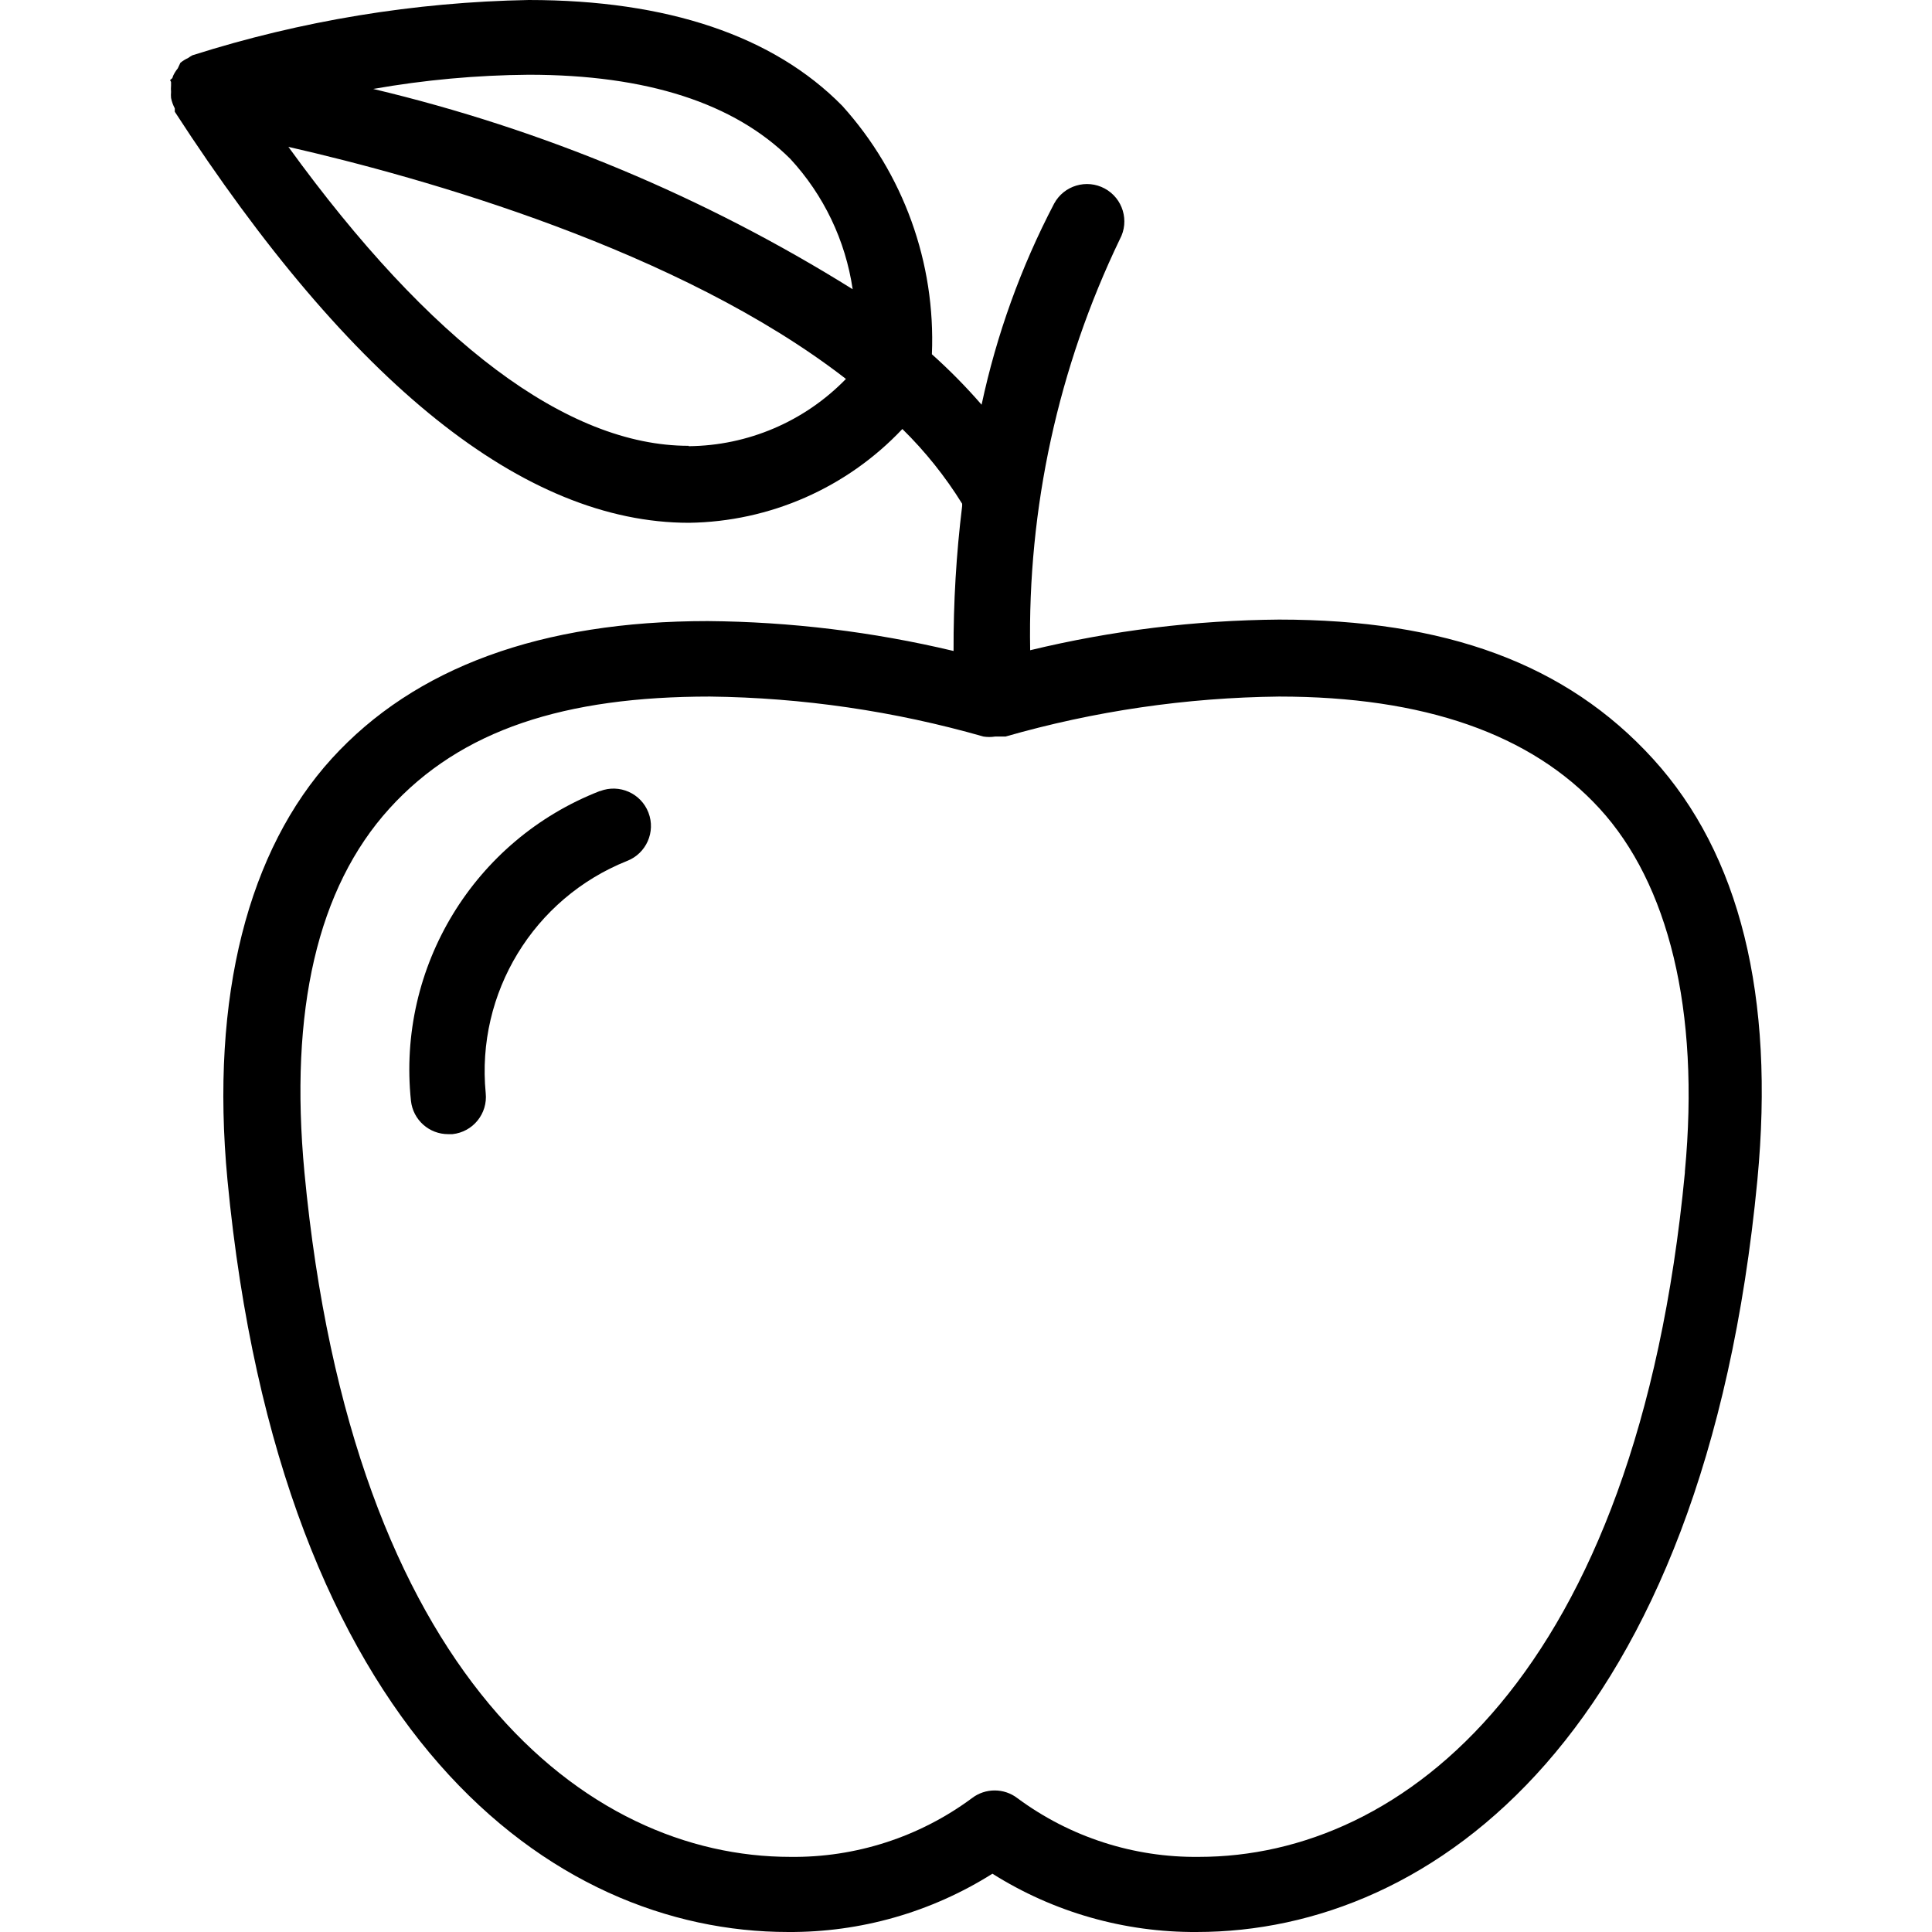 <?xml version="1.0" encoding="iso-8859-1"?>
<!-- Generator: Adobe Illustrator 19.0.0, SVG Export Plug-In . SVG Version: 6.00 Build 0)  -->
<svg version="1.1" id="Capa_1" xmlns="http://www.w3.org/2000/svg" xmlns:xlink="http://www.w3.org/1999/xlink" x="0px" y="0px"
	 viewBox="0 0 413.602 413.602" style="enable-background:new 0 0 413.602 413.602;" xml:space="preserve">
<g>
	<g>
		<path d="M353.899,162.48c-18.56-20.4-44.48-29.84-80.08-29.84c-17.952,0.145-35.829,2.346-53.28,6.56
			c-0.571-30.431,6.005-60.572,19.2-88c2.099-3.888,0.648-8.741-3.24-10.84c-3.888-2.099-8.741-0.648-10.84,3.24
			c-7.098,13.578-12.319,28.057-15.52,43.04c-3.315-3.821-6.869-7.428-10.64-10.8c0.818-19.564-6.076-38.667-19.2-53.2
			C165.579,7.68,142.859,0,113.179,0c-24.446,0.446-48.698,4.434-72,11.84c-0.306,0.165-0.6,0.353-0.88,0.56
			c-0.601,0.276-1.165,0.625-1.68,1.04l-0.56,1.2c-0.419,0.512-0.769,1.077-1.04,1.68c0,0,0,0.4-0.4,0.64c-0.4,0.24,0,0.4,0,0.64
			c-0.012,0.24-0.012,0.48,0,0.72c-0.039,0.453-0.039,0.907,0,1.36c-0.038,0.426-0.038,0.854,0,1.28
			c0.154,0.782,0.423,1.537,0.8,2.24c-0.012,0.24-0.012,0.48,0,0.72c37.76,58.24,74.8,88,110.08,88
			c17.316-0.237,33.797-7.482,45.68-20.08c4.89,4.804,9.187,10.175,12.8,16v0.48c-1.265,10.298-1.879,20.665-1.84,31.04
			c-17.25-4.109-34.908-6.256-52.64-6.4c-35.6,0-62.72,9.92-80.48,29.44s-26.08,50.72-22.32,90.24
			c11.36,118.72,69.44,160.96,120,160.96c15.479,0.105,30.665-4.226,43.76-12.48c13.095,8.254,28.281,12.585,43.76,12.48
			c50.56,0,108.64-42.32,120-160.96C379.979,213.2,372.459,182.88,353.899,162.48z M147.419,95.52v-0.08c-26,0-55.36-22.16-85.68-64
			c28.72,6.56,83.68,22,119.36,49.68C172.248,90.228,160.119,95.414,147.419,95.52z M79.899,19.04
			c10.99-1.933,22.122-2.95,33.28-3.04c25.28,0,44,6.08,56,18c7.163,7.749,11.82,17.48,13.36,27.92
			C150.879,42.153,116.212,27.67,79.899,19.04z M360.699,250.8l0,0.24c-10.32,108-60.48,146.48-104,146.48
			c-13.984,0.174-27.64-4.238-38.88-12.56c-2.877-2.214-6.883-2.214-9.76,0c-11.24,8.322-24.896,12.734-38.88,12.56
			c-43.52,0-93.76-38.48-104-146.48c-3.28-34.8,2.8-60.96,18.16-77.92c15.36-16.96,37.68-24,68.64-24
			c19.814,0.233,39.508,3.112,58.56,8.56c0.822,0.129,1.658,0.129,2.48,0h0.56h0.48h1.2c19.048-5.464,38.745-8.343,58.56-8.56
			c30.96,0,54,8,68.64,24C357.099,189.12,363.979,216.08,360.699,250.8z"/>
	</g>
</g>
<g>
	<g>
		<path d="M138.819,173.96c-1.591-4.131-6.229-6.191-10.36-4.6l-0.08,0c-26.872,10.478-43.416,37.635-40.4,66.32
			c0.451,4.071,3.904,7.145,8,7.12h0.88c4.394-0.461,7.582-4.398,7.121-8.792c0-0.003-0.001-0.006-0.001-0.008
			c-2.075-21.439,10.243-41.676,30.24-49.68C138.35,182.729,140.41,178.091,138.819,173.96z"/>
	</g>
</g>
<g>
</g>
<g>
</g>
<g>
</g>
<g>
</g>
<g>
</g>
<g>
</g>
<g>
</g>
<g>
</g>
<g>
</g>
<g>
</g>
<g>
</g>
<g>
</g>
<g>
</g>
<g>
</g>
<g>
</g>
</svg>
